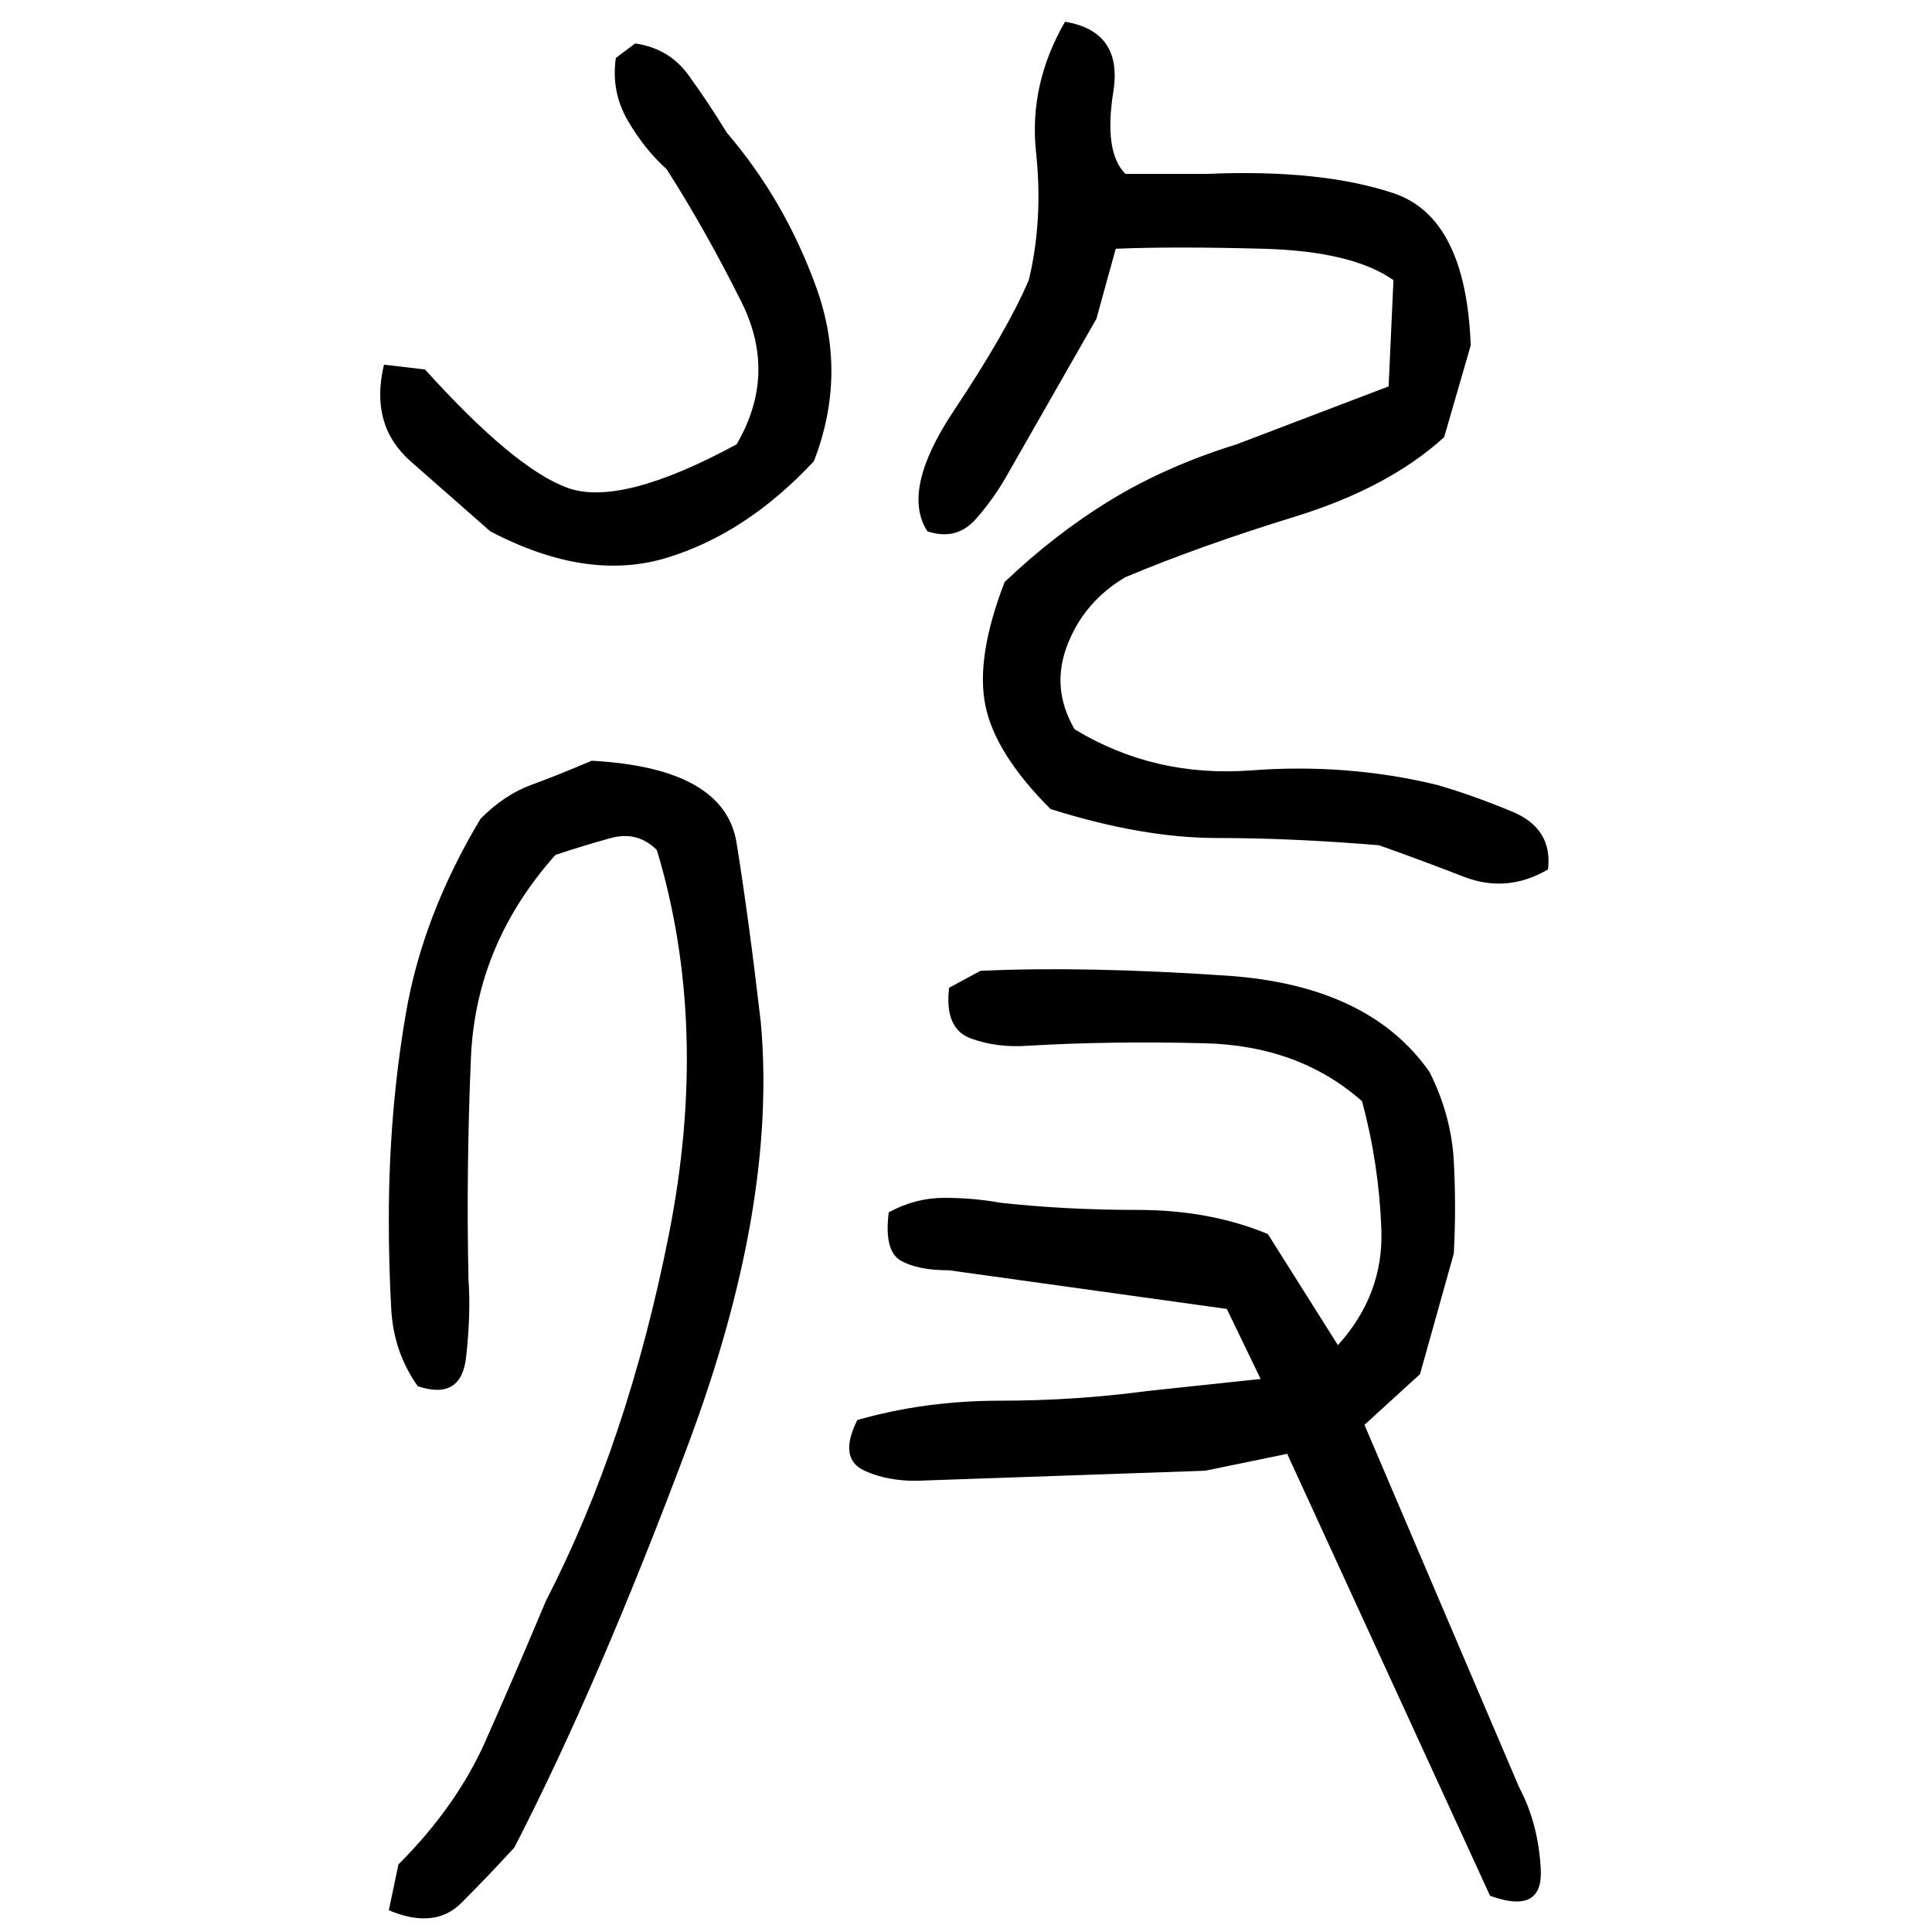 ﻿<?xml version="1.0" encoding="UTF-8" standalone="yes"?>
<svg xmlns="http://www.w3.org/2000/svg" height="100%" version="1.1" width="100%" viewBox="0 0 80 80">
  <g transform="scale(1)">
    <path fill="#000000" d="M44.1 0.9Q46.5 1.3 46.1 3.8T46.6 7.2H50Q54.7 7.0 57.7 8T60.9 14.3L59.8 18.1Q57.5 20.2 53.6 21.4T46.6 23.9Q44.9 24.9 44.2 26.7T44.5 30.2Q47.8 32.2 51.8 31.9T59.5 32.5Q60.9 32.9 62.6 33.6T64.1 36Q62.4 37 60.6 36.3T57.1 35.0Q53.5 34.7 50.4 34.7T43.5 33.5Q41.2 31.2 40.8 29.2T41.6 24.1Q43.7 22.1 46 20.7T51.2 18.4L57.5 16L57.7 11.6Q56 10.4 52.3 10.3T46.2 10.3L45.4 13.2L41.8 19.5Q41.2 20.6 40.4 21.5T38.4 22.0Q37.3 20.3 39.5 17T42.6 11.6Q43.2 9.1 42.9 6.3T44.1 0.9ZM26.3 1.8Q27.7 2.0 28.5 3.1T30.1 5.5Q32.5 8.3 33.8 11.9T33.7 19.1Q30.9 22.1 27.6 23.1T20.3 22.0Q18.7 20.6 17 19.1T15.9 15.1L17.6 15.3Q21.3 19.4 23.5 20.2T30.5 18.4Q32.2 15.5 30.7 12.5T27.6 7.0Q26.7 6.2 26.0 5T25.5 2.4L26.3 1.8ZM24.5 31.5Q30.0 31.8 30.5 34.9T31.5 42.3Q32.2 49.9 28.5 59.8T21.3 76.5Q20.2 77.7 19.1 78.8T16.1 79.1L16.5 77.2Q18.9 74.8 20.1 72.1T22.6 66.3Q26 59.7 27.7 51.1T27.2 35.2Q26.4 34.4 25.3 34.7T23.0 35.4Q19.7 39.1 19.5 43.8T19.4 53Q19.5 54.4 19.3 56.2T17.3 57.4Q16.3 56 16.2 54.2T16.1 50.5Q16.1 46.1 16.8 42.0T19.9 33.9Q20.9 32.9 22 32.5T24.5 31.5ZM40.6 40.2Q44.9 40 50.8 40.4T59.2 44.4Q60.1 46.2 60.2 48.1T60.2 51.9L58.8 56.9L56.5 59.0L62.9 74.0Q63.7 75.5 63.8 77.4T61.7 78.5L53.3 60.2L49.9 60.9L38.4 61.3Q36.9 61.4 35.8 60.9T35.5 58.8Q38.3 58 41.4 58T47.5 57.6L52.2 57.1L50.8 54.2L39.3 52.6Q38.0 52.6 37.3 52.2T36.8 50.2Q37.9 49.6 39.1 49.6T41.4 49.8Q44.1 50.1 47.1 50.1T52.5 51.1L55.4 55.7Q57.3 53.6 57.2 50.9T56.4 45.6Q53.8 43.3 49.9 43.2T42.6 43.3Q41.3 43.4 40.2 43.0T39.3 40.9L40.6 40.2Z" />
  </g>
</svg>
